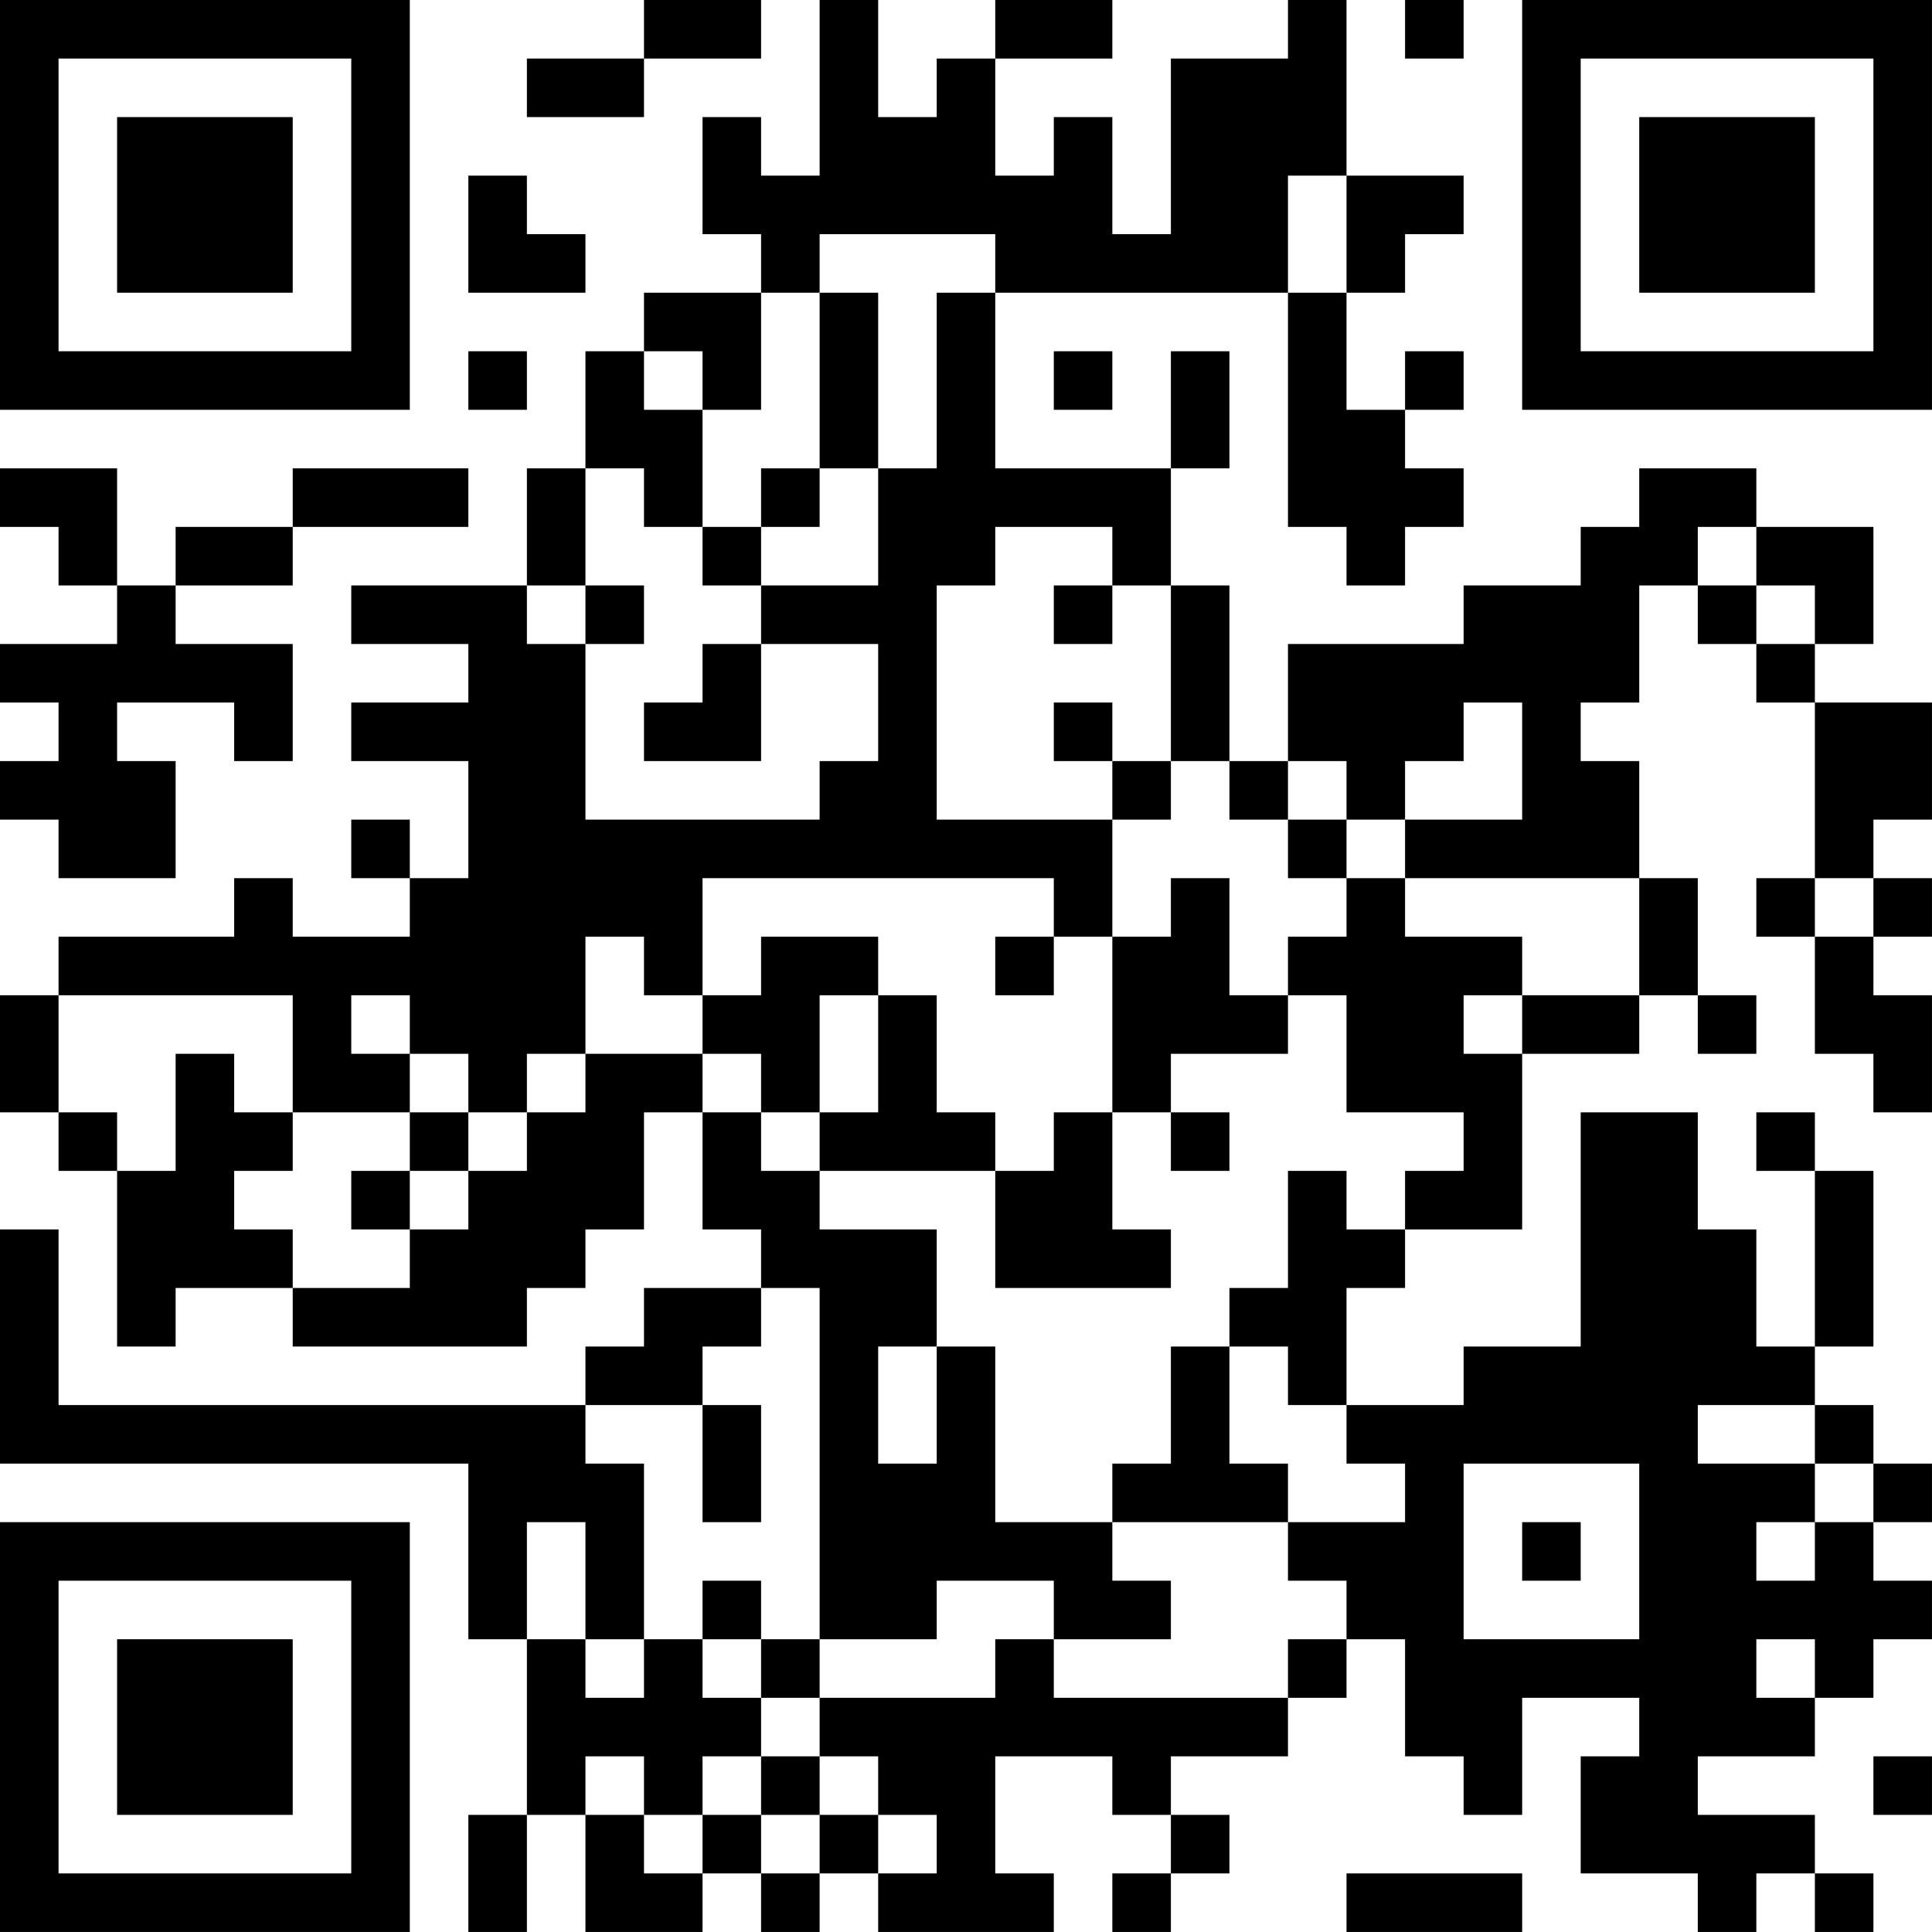 <?xml version="1.0" encoding="UTF-8"?>
<svg xmlns="http://www.w3.org/2000/svg" version="1.1" width="400" height="400" viewBox="0 0 400 400"><rect x="0" y="0" width="400" height="400" fill="#ffffff"/><g transform="scale(12.121)"><g transform="translate(0,0)"><path fill-rule="evenodd" d="M11 0L11 1L9 1L9 2L11 2L11 1L13 1L13 0ZM14 0L14 3L13 3L13 2L12 2L12 4L13 4L13 5L11 5L11 6L10 6L10 8L9 8L9 10L6 10L6 11L8 11L8 12L6 12L6 13L8 13L8 15L7 15L7 14L6 14L6 15L7 15L7 16L5 16L5 15L4 15L4 16L1 16L1 17L0 17L0 19L1 19L1 20L2 20L2 23L3 23L3 22L5 22L5 23L9 23L9 22L10 22L10 21L11 21L11 19L12 19L12 21L13 21L13 22L11 22L11 23L10 23L10 24L1 24L1 21L0 21L0 25L8 25L8 28L9 28L9 31L8 31L8 33L9 33L9 31L10 31L10 33L12 33L12 32L13 32L13 33L14 33L14 32L15 32L15 33L18 33L18 32L17 32L17 30L19 30L19 31L20 31L20 32L19 32L19 33L20 33L20 32L21 32L21 31L20 31L20 30L22 30L22 29L23 29L23 28L24 28L24 30L25 30L25 31L26 31L26 29L28 29L28 30L27 30L27 32L29 32L29 33L30 33L30 32L31 32L31 33L32 33L32 32L31 32L31 31L29 31L29 30L31 30L31 29L32 29L32 28L33 28L33 27L32 27L32 26L33 26L33 25L32 25L32 24L31 24L31 23L32 23L32 20L31 20L31 19L30 19L30 20L31 20L31 23L30 23L30 21L29 21L29 19L27 19L27 23L25 23L25 24L23 24L23 22L24 22L24 21L26 21L26 18L28 18L28 17L29 17L29 18L30 18L30 17L29 17L29 15L28 15L28 13L27 13L27 12L28 12L28 10L29 10L29 11L30 11L30 12L31 12L31 15L30 15L30 16L31 16L31 18L32 18L32 19L33 19L33 17L32 17L32 16L33 16L33 15L32 15L32 14L33 14L33 12L31 12L31 11L32 11L32 9L30 9L30 8L28 8L28 9L27 9L27 10L25 10L25 11L22 11L22 13L21 13L21 10L20 10L20 8L21 8L21 6L20 6L20 8L17 8L17 5L22 5L22 9L23 9L23 10L24 10L24 9L25 9L25 8L24 8L24 7L25 7L25 6L24 6L24 7L23 7L23 5L24 5L24 4L25 4L25 3L23 3L23 0L22 0L22 1L20 1L20 4L19 4L19 2L18 2L18 3L17 3L17 1L19 1L19 0L17 0L17 1L16 1L16 2L15 2L15 0ZM24 0L24 1L25 1L25 0ZM8 3L8 5L10 5L10 4L9 4L9 3ZM22 3L22 5L23 5L23 3ZM14 4L14 5L13 5L13 7L12 7L12 6L11 6L11 7L12 7L12 9L11 9L11 8L10 8L10 10L9 10L9 11L10 11L10 14L14 14L14 13L15 13L15 11L13 11L13 10L15 10L15 8L16 8L16 5L17 5L17 4ZM14 5L14 8L13 8L13 9L12 9L12 10L13 10L13 9L14 9L14 8L15 8L15 5ZM8 6L8 7L9 7L9 6ZM18 6L18 7L19 7L19 6ZM0 8L0 9L1 9L1 10L2 10L2 11L0 11L0 12L1 12L1 13L0 13L0 14L1 14L1 15L3 15L3 13L2 13L2 12L4 12L4 13L5 13L5 11L3 11L3 10L5 10L5 9L8 9L8 8L5 8L5 9L3 9L3 10L2 10L2 8ZM17 9L17 10L16 10L16 14L19 14L19 16L18 16L18 15L12 15L12 17L11 17L11 16L10 16L10 18L9 18L9 19L8 19L8 18L7 18L7 17L6 17L6 18L7 18L7 19L5 19L5 17L1 17L1 19L2 19L2 20L3 20L3 18L4 18L4 19L5 19L5 20L4 20L4 21L5 21L5 22L7 22L7 21L8 21L8 20L9 20L9 19L10 19L10 18L12 18L12 19L13 19L13 20L14 20L14 21L16 21L16 23L15 23L15 25L16 25L16 23L17 23L17 26L19 26L19 27L20 27L20 28L18 28L18 27L16 27L16 28L14 28L14 22L13 22L13 23L12 23L12 24L10 24L10 25L11 25L11 28L10 28L10 26L9 26L9 28L10 28L10 29L11 29L11 28L12 28L12 29L13 29L13 30L12 30L12 31L11 31L11 30L10 30L10 31L11 31L11 32L12 32L12 31L13 31L13 32L14 32L14 31L15 31L15 32L16 32L16 31L15 31L15 30L14 30L14 29L17 29L17 28L18 28L18 29L22 29L22 28L23 28L23 27L22 27L22 26L24 26L24 25L23 25L23 24L22 24L22 23L21 23L21 22L22 22L22 20L23 20L23 21L24 21L24 20L25 20L25 19L23 19L23 17L22 17L22 16L23 16L23 15L24 15L24 16L26 16L26 17L25 17L25 18L26 18L26 17L28 17L28 15L24 15L24 14L26 14L26 12L25 12L25 13L24 13L24 14L23 14L23 13L22 13L22 14L21 14L21 13L20 13L20 10L19 10L19 9ZM29 9L29 10L30 10L30 11L31 11L31 10L30 10L30 9ZM10 10L10 11L11 11L11 10ZM18 10L18 11L19 11L19 10ZM12 11L12 12L11 12L11 13L13 13L13 11ZM18 12L18 13L19 13L19 14L20 14L20 13L19 13L19 12ZM22 14L22 15L23 15L23 14ZM20 15L20 16L19 16L19 19L18 19L18 20L17 20L17 19L16 19L16 17L15 17L15 16L13 16L13 17L12 17L12 18L13 18L13 19L14 19L14 20L17 20L17 22L20 22L20 21L19 21L19 19L20 19L20 20L21 20L21 19L20 19L20 18L22 18L22 17L21 17L21 15ZM31 15L31 16L32 16L32 15ZM17 16L17 17L18 17L18 16ZM14 17L14 19L15 19L15 17ZM7 19L7 20L6 20L6 21L7 21L7 20L8 20L8 19ZM20 23L20 25L19 25L19 26L22 26L22 25L21 25L21 23ZM12 24L12 26L13 26L13 24ZM29 24L29 25L31 25L31 26L30 26L30 27L31 27L31 26L32 26L32 25L31 25L31 24ZM25 25L25 28L28 28L28 25ZM26 26L26 27L27 27L27 26ZM12 27L12 28L13 28L13 29L14 29L14 28L13 28L13 27ZM30 28L30 29L31 29L31 28ZM13 30L13 31L14 31L14 30ZM32 30L32 31L33 31L33 30ZM23 32L23 33L26 33L26 32ZM0 0L0 7L7 7L7 0ZM1 1L1 6L6 6L6 1ZM2 2L2 5L5 5L5 2ZM26 0L26 7L33 7L33 0ZM27 1L27 6L32 6L32 1ZM28 2L28 5L31 5L31 2ZM0 26L0 33L7 33L7 26ZM1 27L1 32L6 32L6 27ZM2 28L2 31L5 31L5 28Z" fill="#000000"/></g></g></svg>

